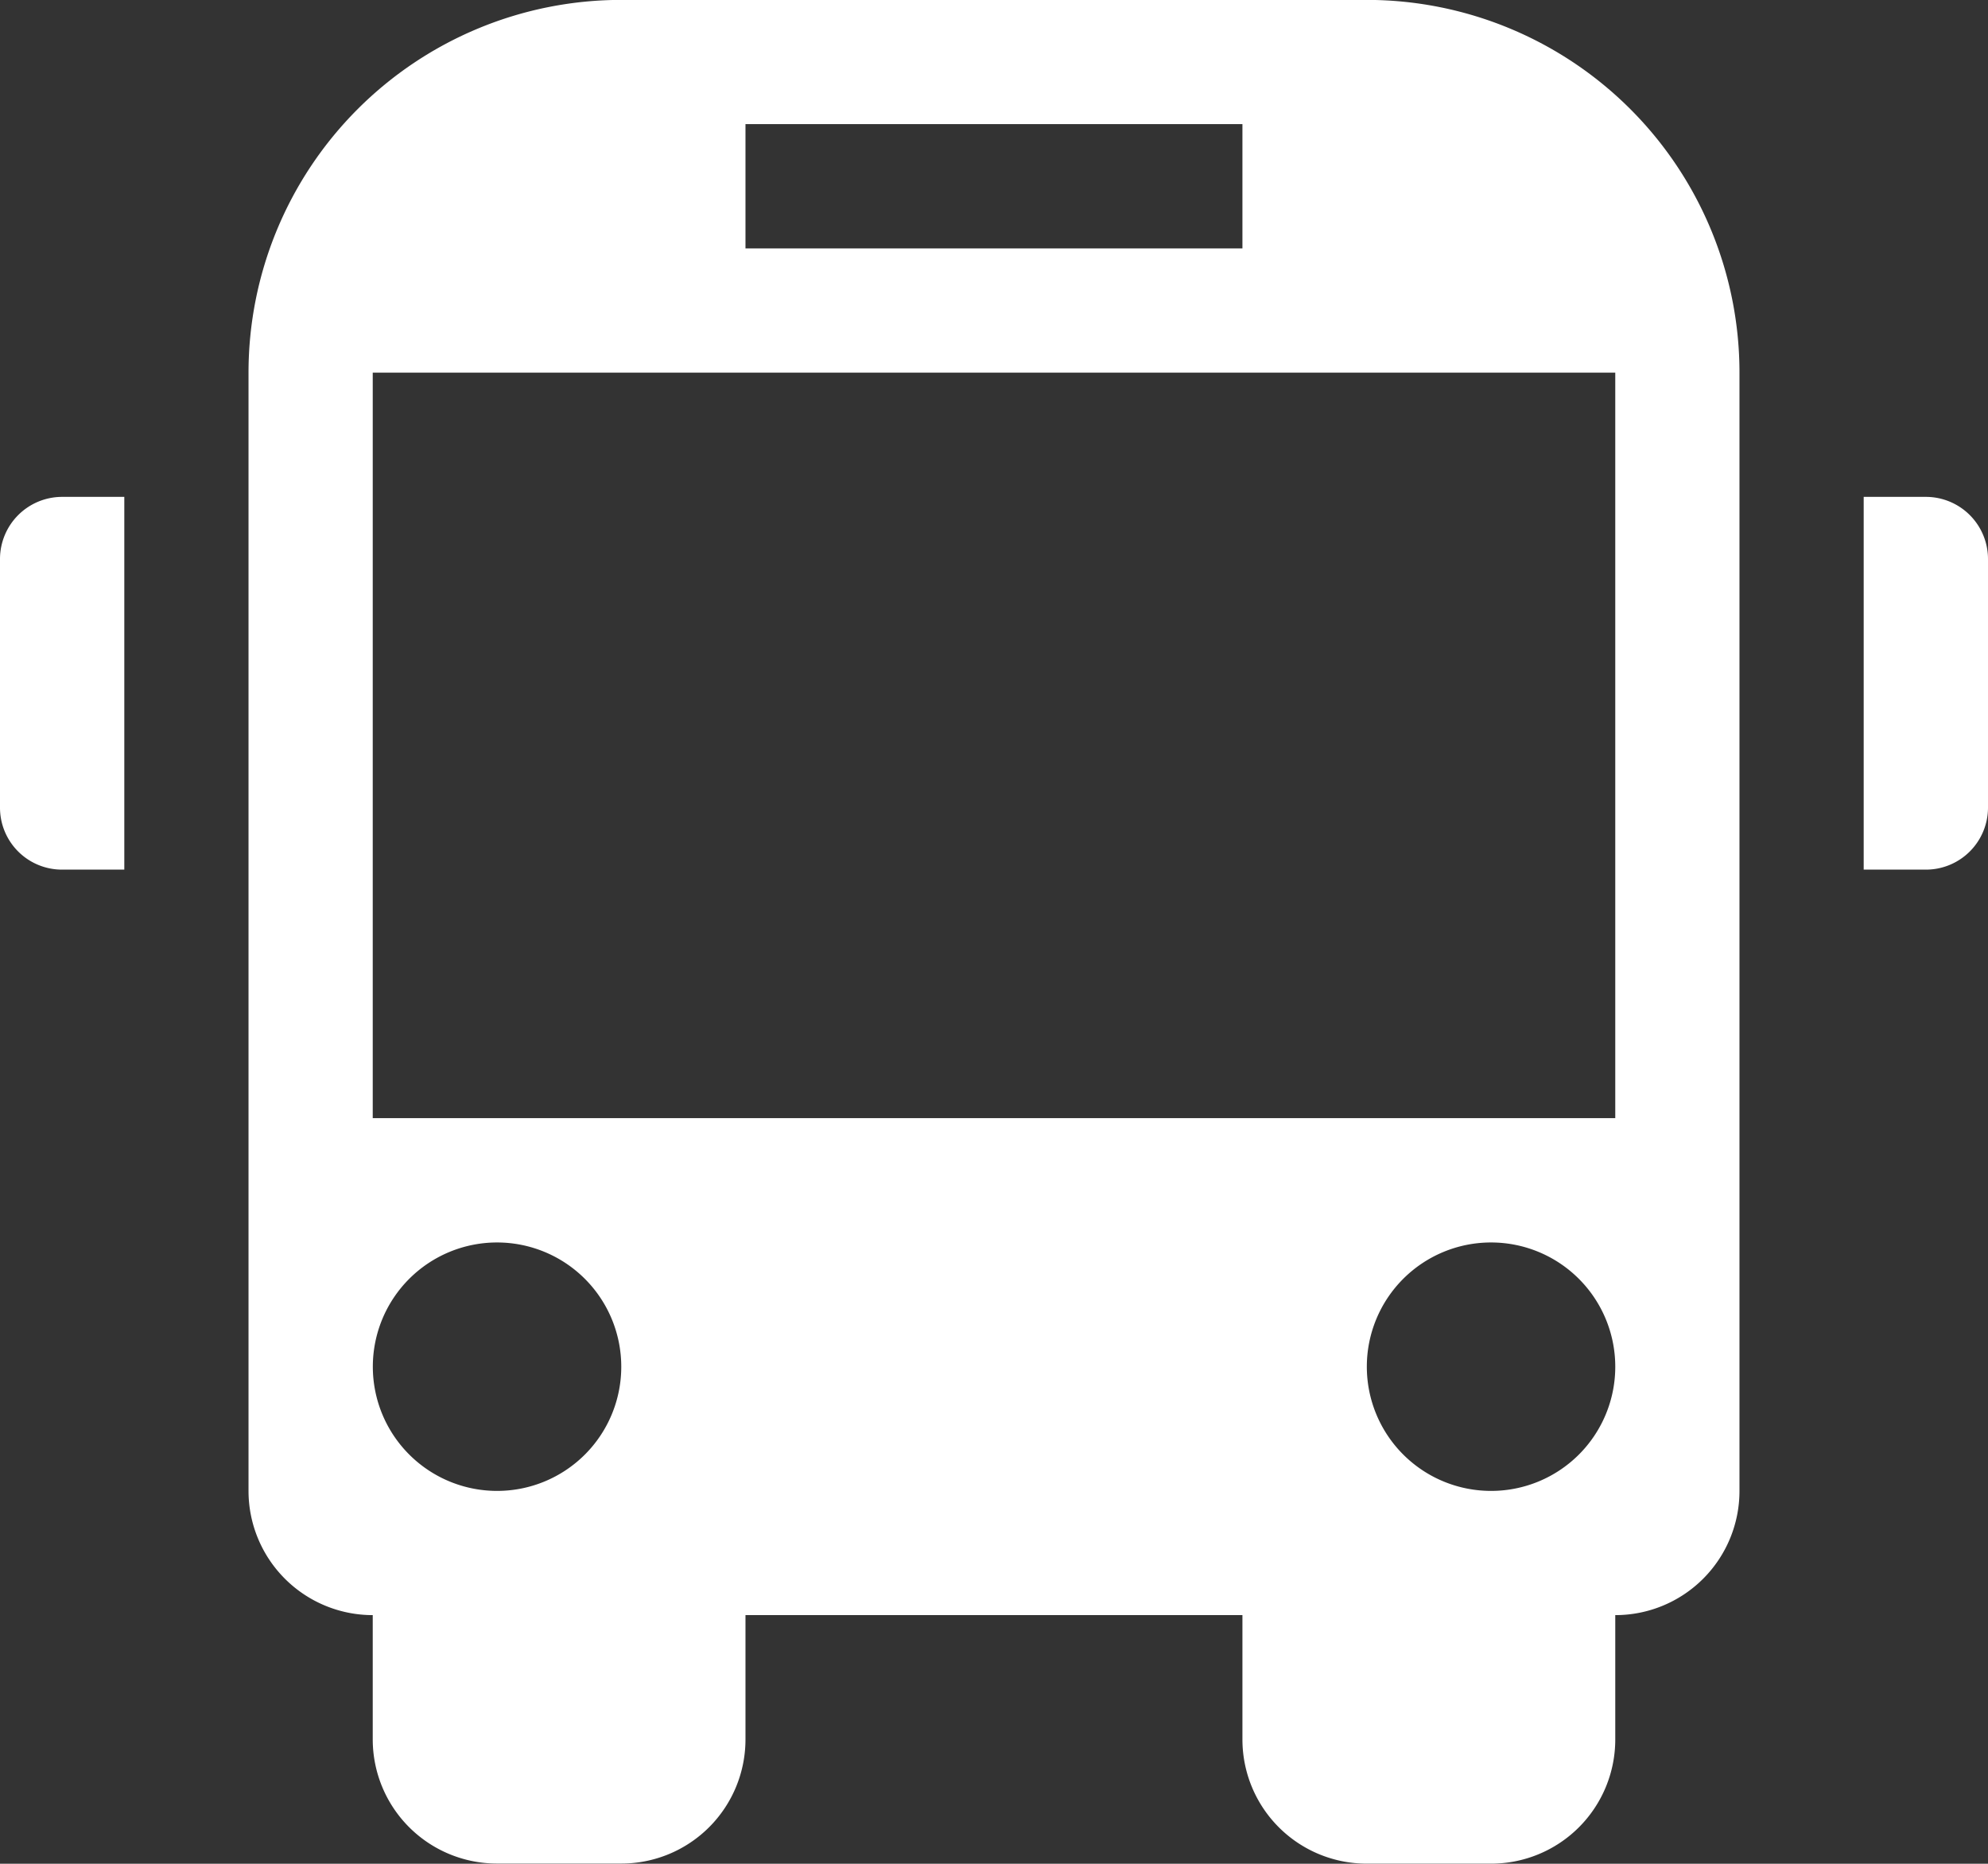 <svg xmlns="http://www.w3.org/2000/svg" width="21.334" height="20" viewBox="0 0 21.334 20"><rect x="0" y="0" width="21.334" height="20" fill="#333333" stroke="none"/><defs><style>.a{fill:#fff;}</style></defs><g transform="translate(0 -2.387)"><path class="a" d="M.667,7.719h.667v4H.667A.665.665,0,0,1,0,11.052V8.385A.667.667,0,0,1,.667,7.719Zm20,0H20v4h.667a.666.666,0,0,0,.667-.667V8.385A.667.667,0,0,0,20.667,7.719Zm-2-1.333v12a1.332,1.332,0,0,1-1.333,1.333v1.333A1.332,1.332,0,0,1,16,22.386H14.666a1.333,1.333,0,0,1-1.333-1.333V19.719H8v1.333a1.332,1.332,0,0,1-1.333,1.333H5.334A1.333,1.333,0,0,1,4,21.053V19.719a1.333,1.333,0,0,1-1.333-1.333v-12a4,4,0,0,1,4-4h8A4,4,0,0,1,18.667,6.386ZM8,5.053h5.333V3.719H8Zm-1.333,12a1.333,1.333,0,1,0-1.333,1.333A1.332,1.332,0,0,0,6.667,17.053Zm10.667,0A1.333,1.333,0,1,0,16,18.386,1.332,1.332,0,0,0,17.334,17.053Zm0-10.667H4v8H17.334v-8Z"/></g></svg>